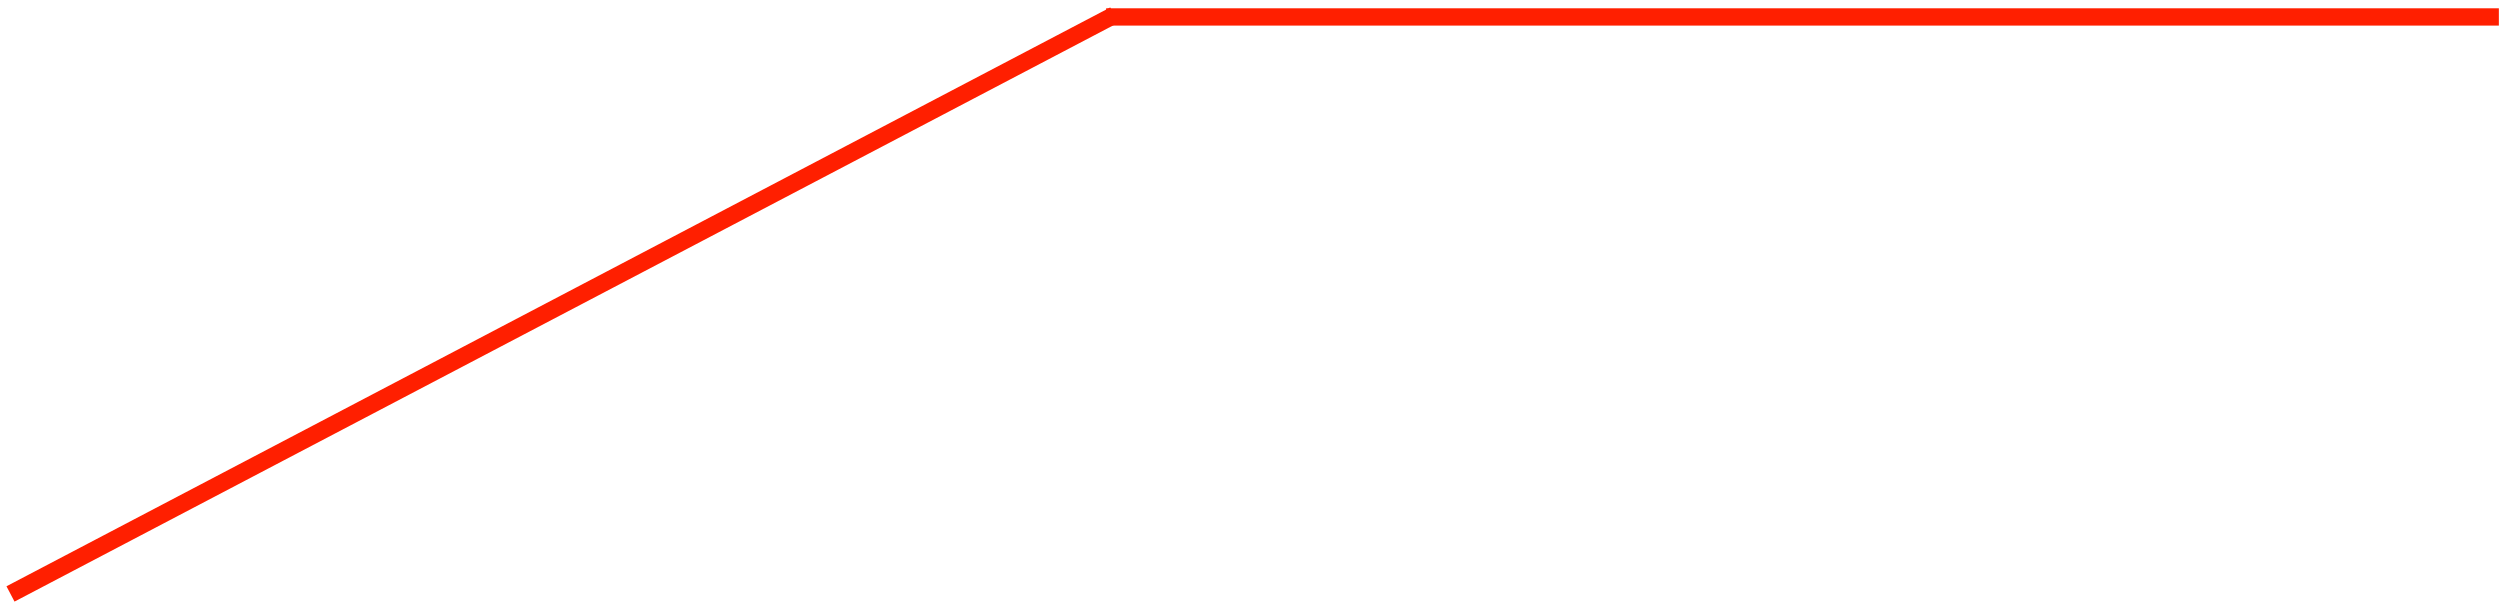 <?xml version="1.0" encoding="UTF-8"?> <svg xmlns="http://www.w3.org/2000/svg" width="289" height="70" viewBox="0 0 289 70" fill="none"> <line x1="1.213" y1="68.659" x2="128.807" y2="1.743" stroke="#FF1F00" stroke-width="2"></line> <line x1="127.868" y1="1.959" x2="288.868" y2="1.959" stroke="#FF1F00" stroke-width="2"></line> </svg> 